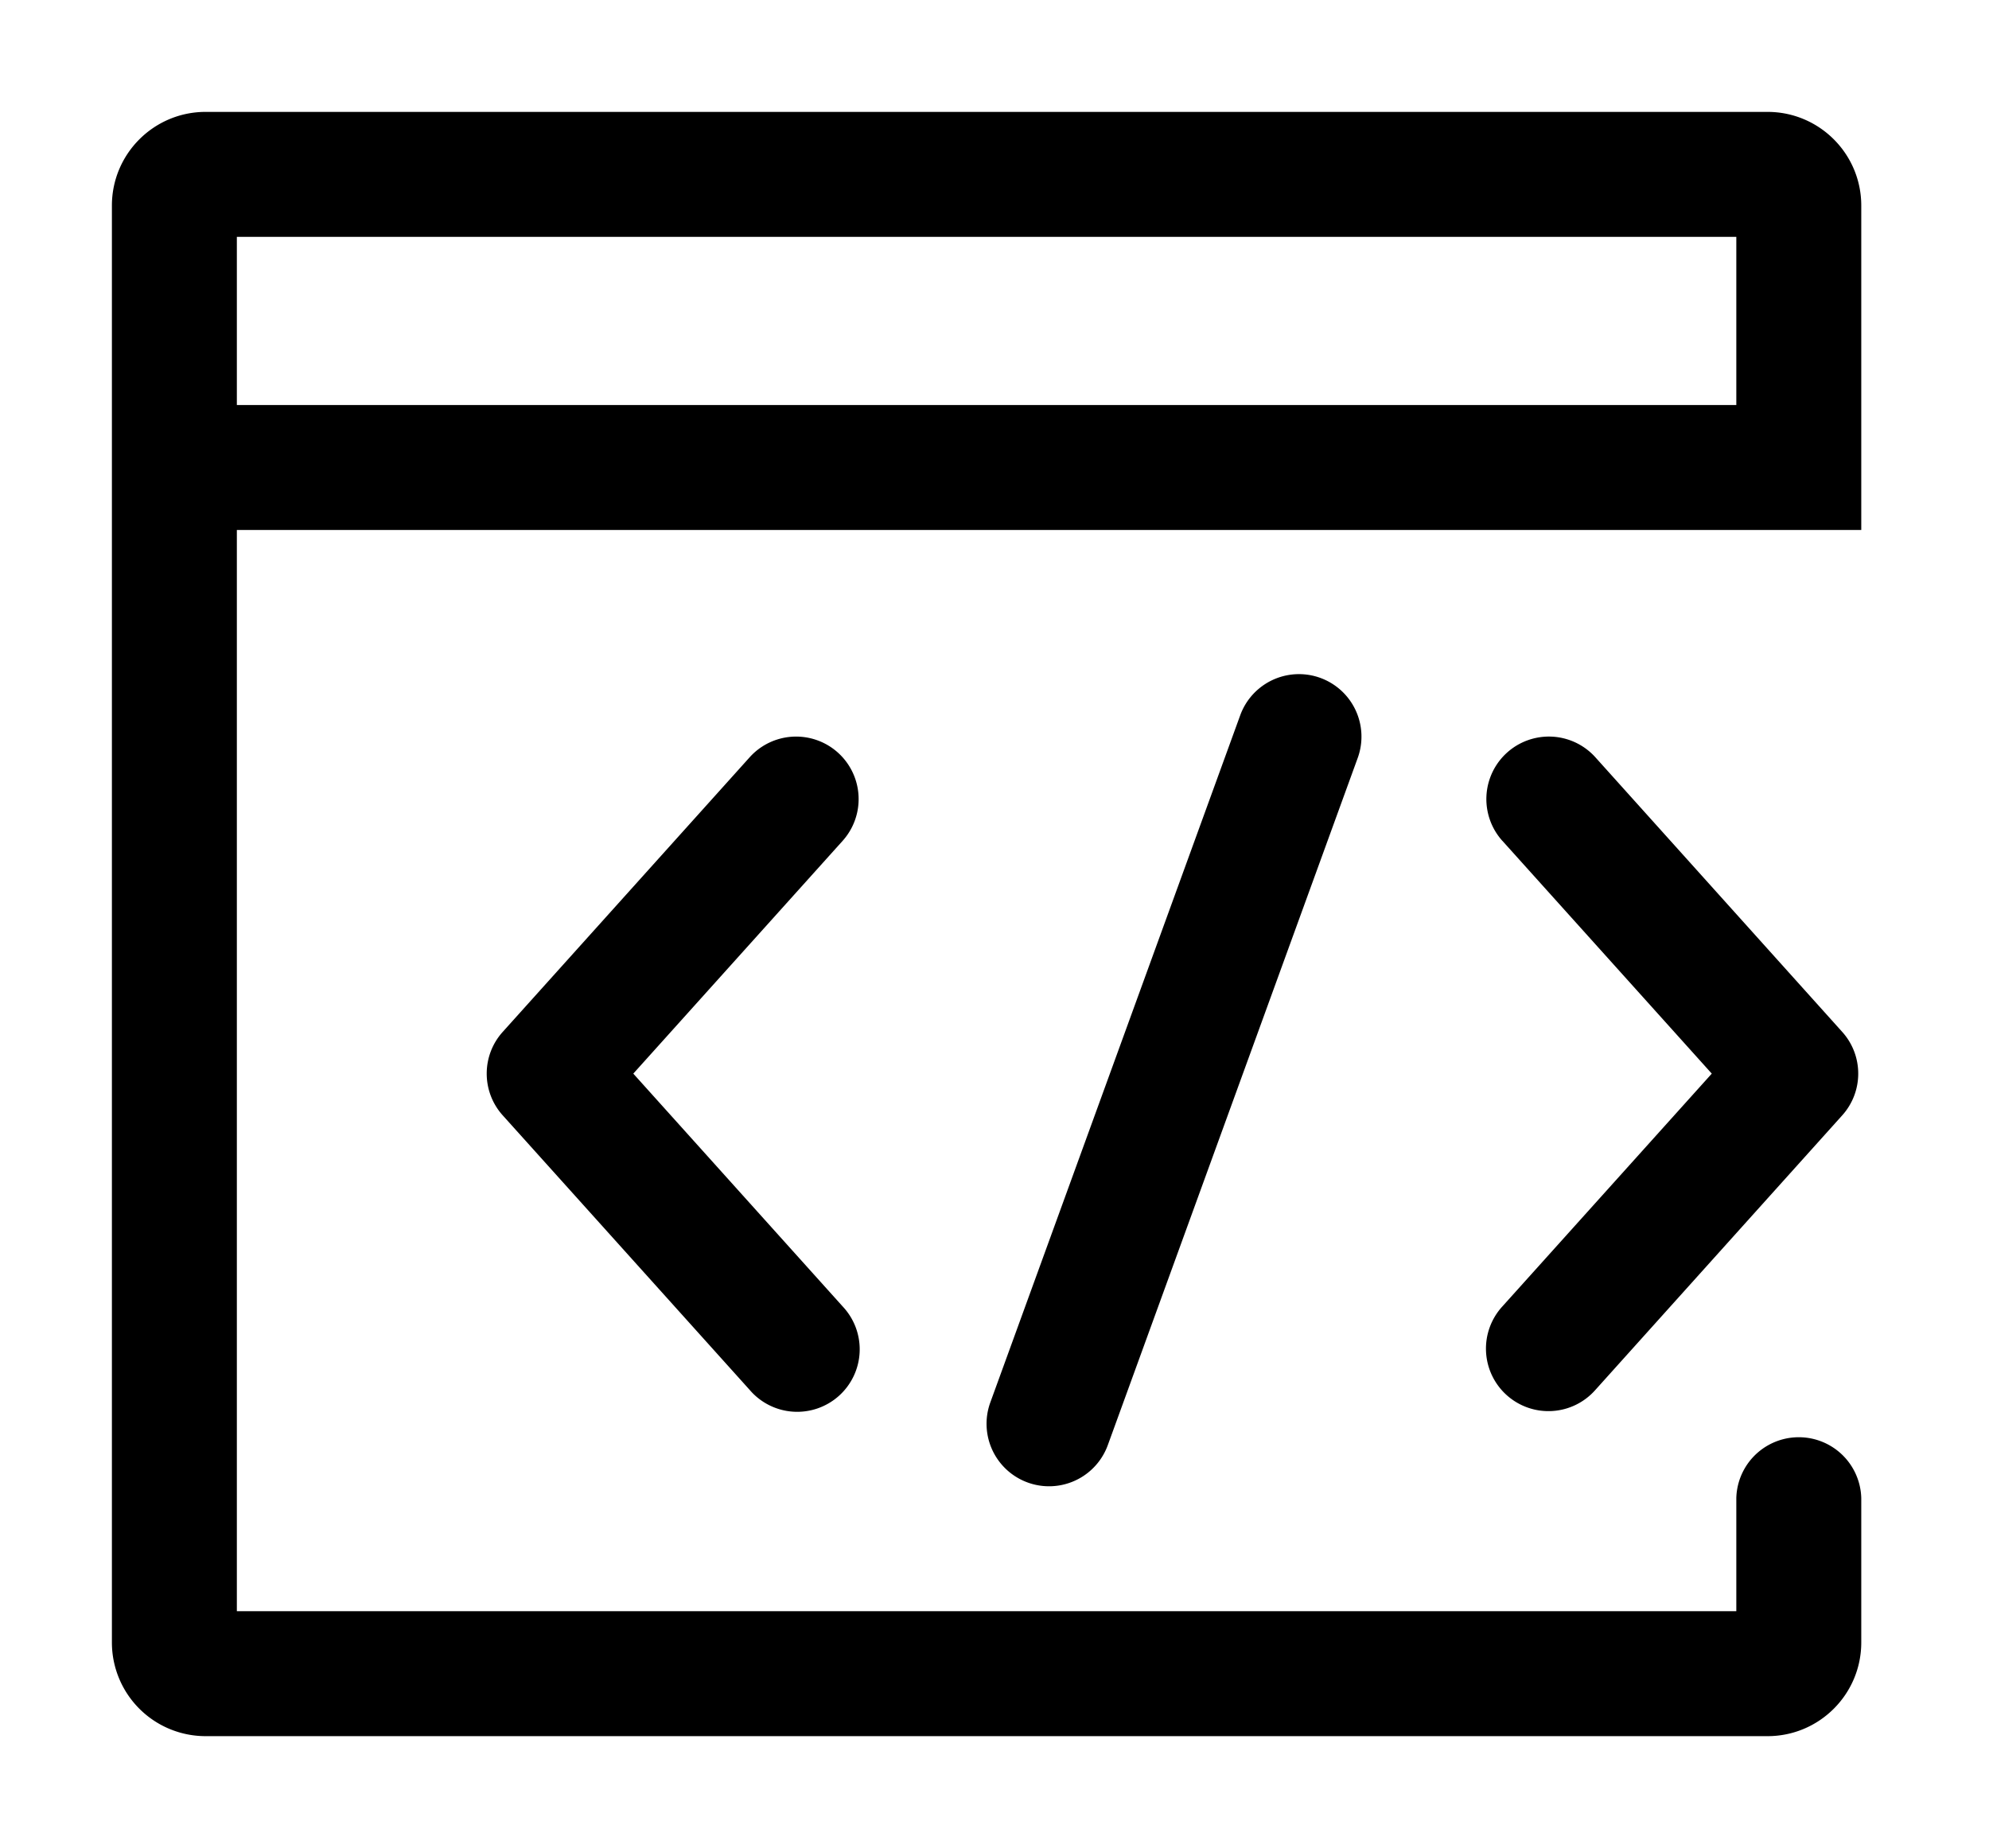 <?xml version="1.0" standalone="no"?><!DOCTYPE svg PUBLIC "-//W3C//DTD SVG 1.1//EN" "http://www.w3.org/Graphics/SVG/1.1/DTD/svg11.dtd"><svg t="1691389871303" class="icon" viewBox="0 0 1102 1024" version="1.1" xmlns="http://www.w3.org/2000/svg" p-id="17865" xmlns:xlink="http://www.w3.org/1999/xlink" width="215.234" height="200"><path d="M962 830.102a34.626 34.626 0 0 1 69.229 0v79.982c0 28.658-23.258 51.916-51.916 51.916H113.916A51.916 51.916 0 0 1 62 910.084V113.916C62 85.258 85.258 62 113.916 62h865.397c28.658 0 51.916 23.258 51.916 51.916v179.739h-900v599.116H962v-62.645z m0-605.676V131.229H131.229v93.197H962z" p-id="17866"></path><path d="M687.145 396.326a34.626 34.626 0 1 1 65.084 23.684l-138.458 380.747a34.626 34.626 0 1 1-65.084-23.684l138.458-380.747z m145.255 69.608a34.626 34.626 0 0 1 51.513-46.326l136.753 152.147c11.842 13.145 11.842 33.111 0 46.279L883.913 770.158a34.626 34.626 0 1 1-51.513-46.279l116.005-128.984-115.982-128.96h-0.024z m-365.566 0a34.626 34.626 0 0 0-51.489-46.326l-136.8 152.147c-11.842 13.145-11.842 33.111 0 46.279L415.368 770.158a34.626 34.626 0 1 0 51.489-46.279L350.876 594.895l115.958-128.96z" p-id="17867"></path></svg>